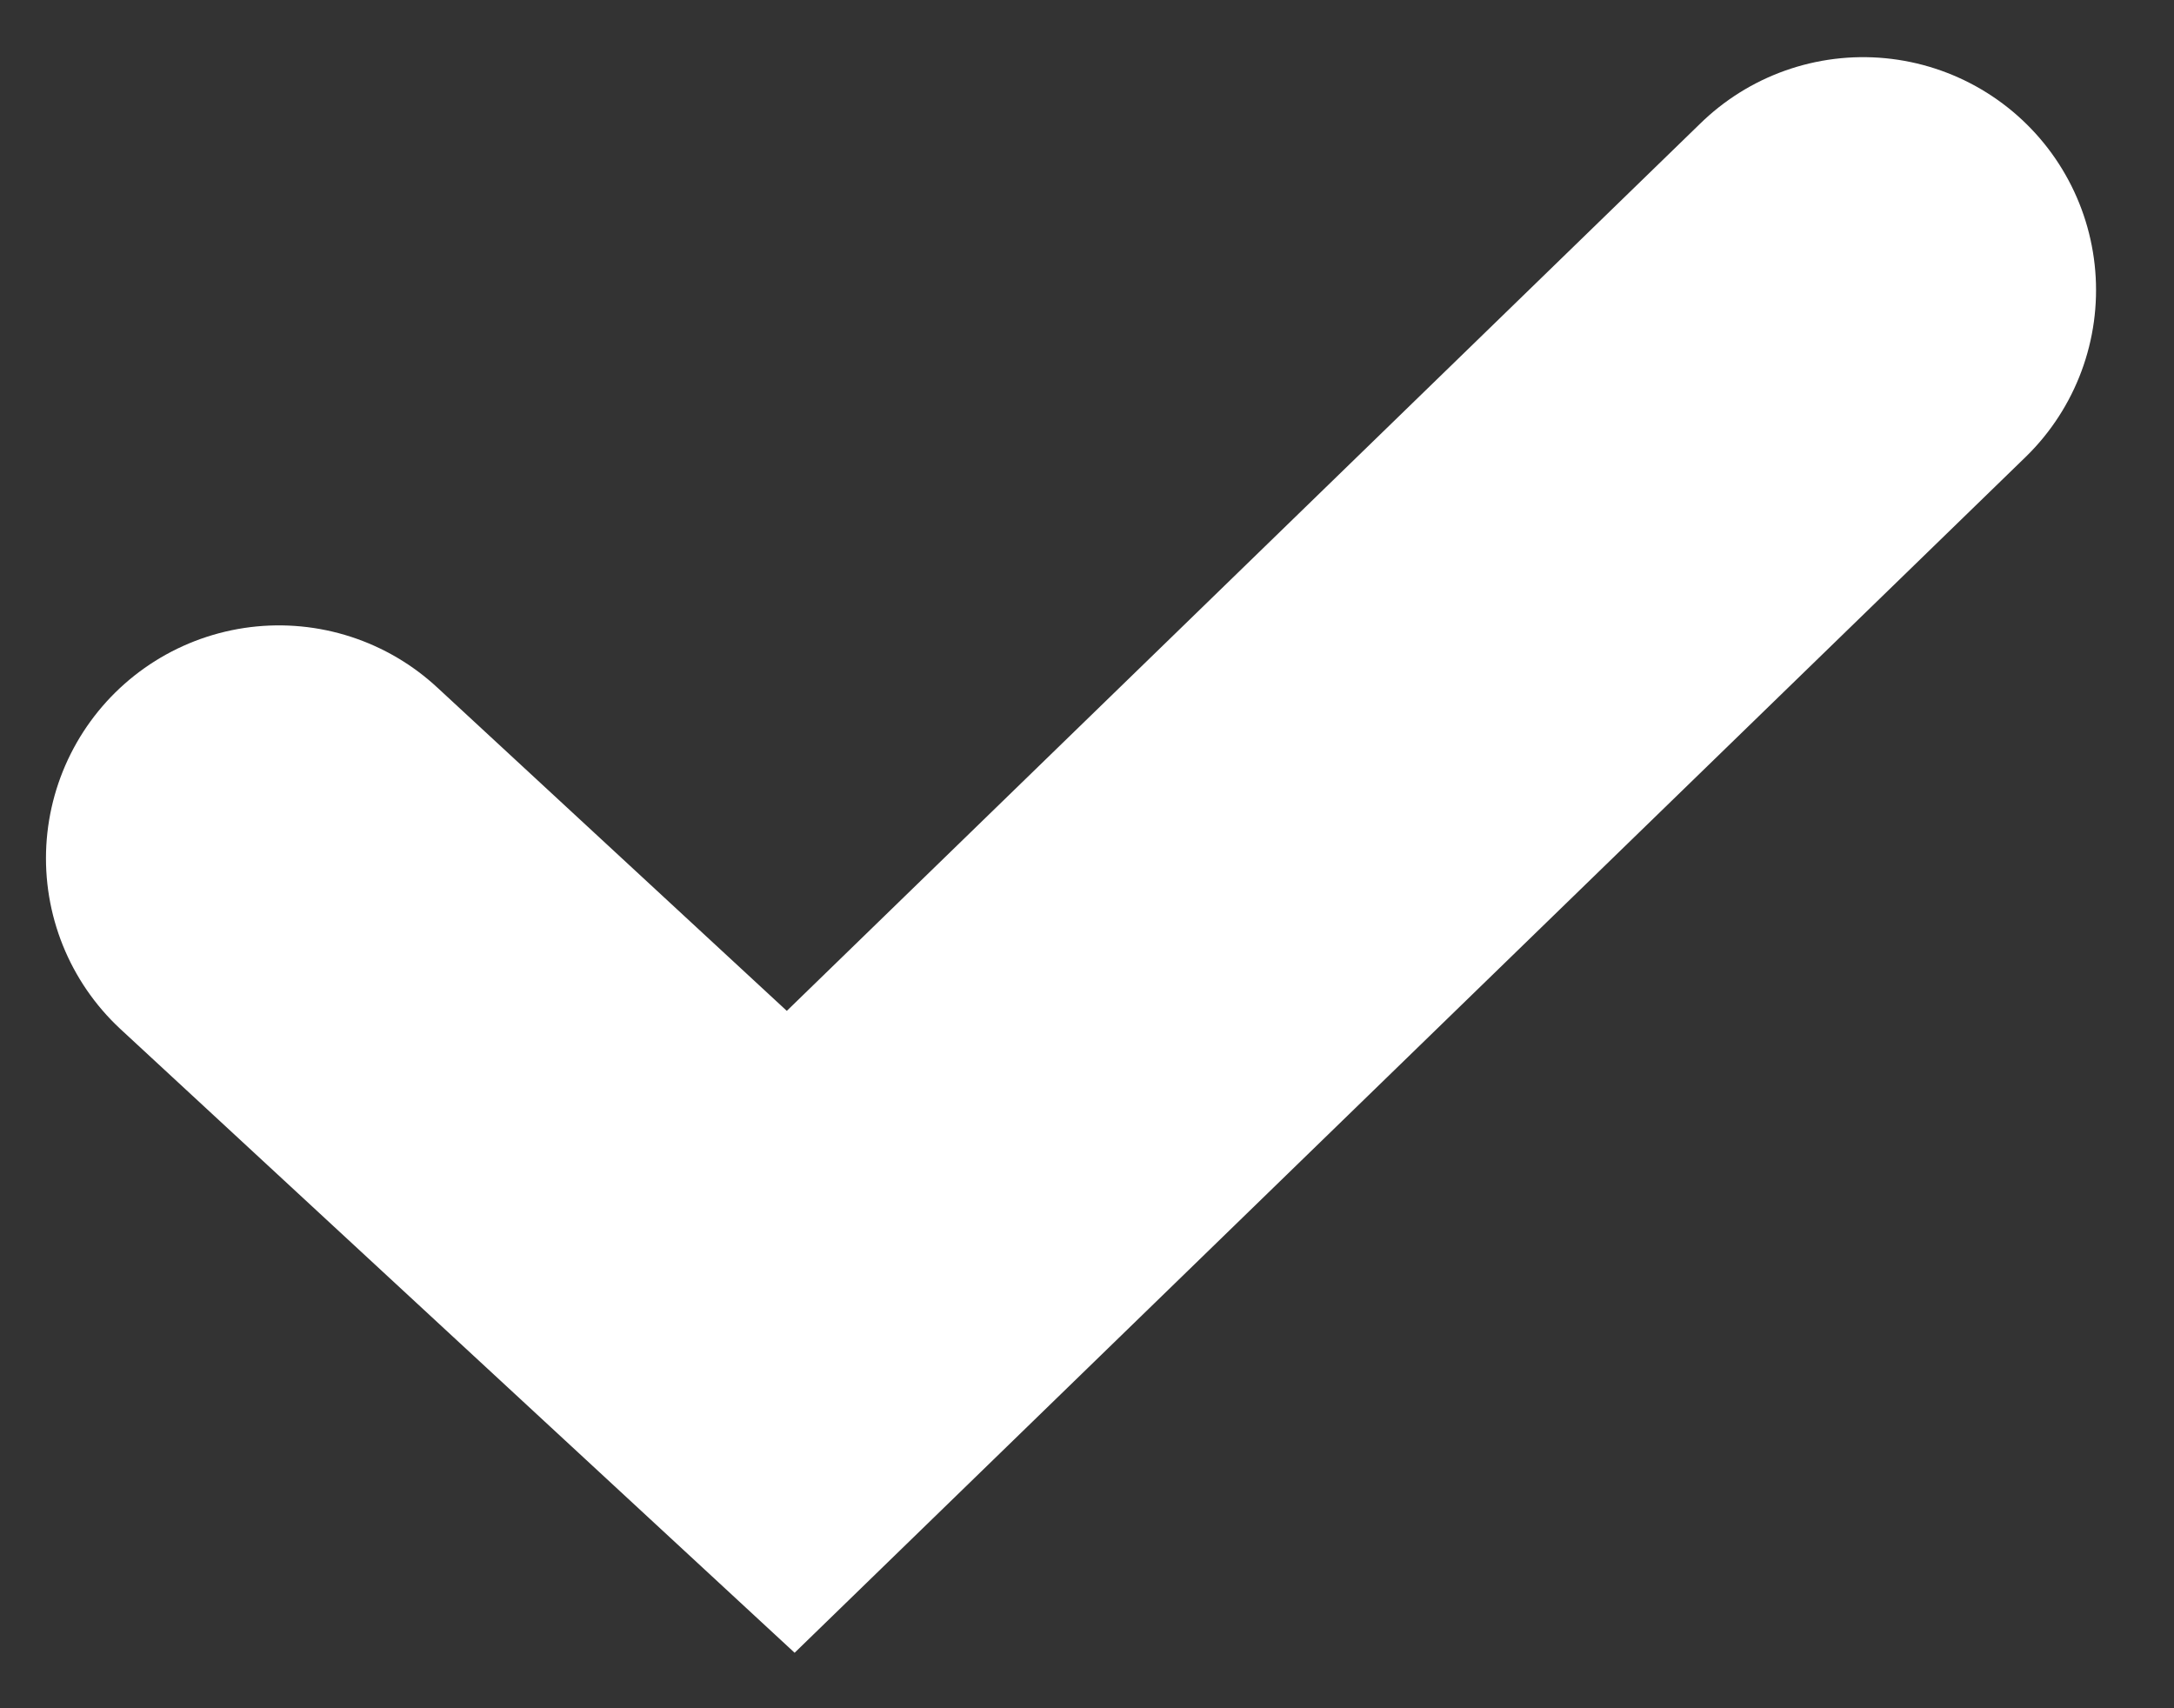<svg xmlns="http://www.w3.org/2000/svg" width="14" height="11"><rect width="100%" height="100%" fill="#333333" stroke="none"/><path fill="none" stroke="#fff" stroke-linecap="round" stroke-miterlimit="50" stroke-width="3" d="M1.796 5.527v0l3.296 3.049v0l6.906-6.708v0"/></svg>